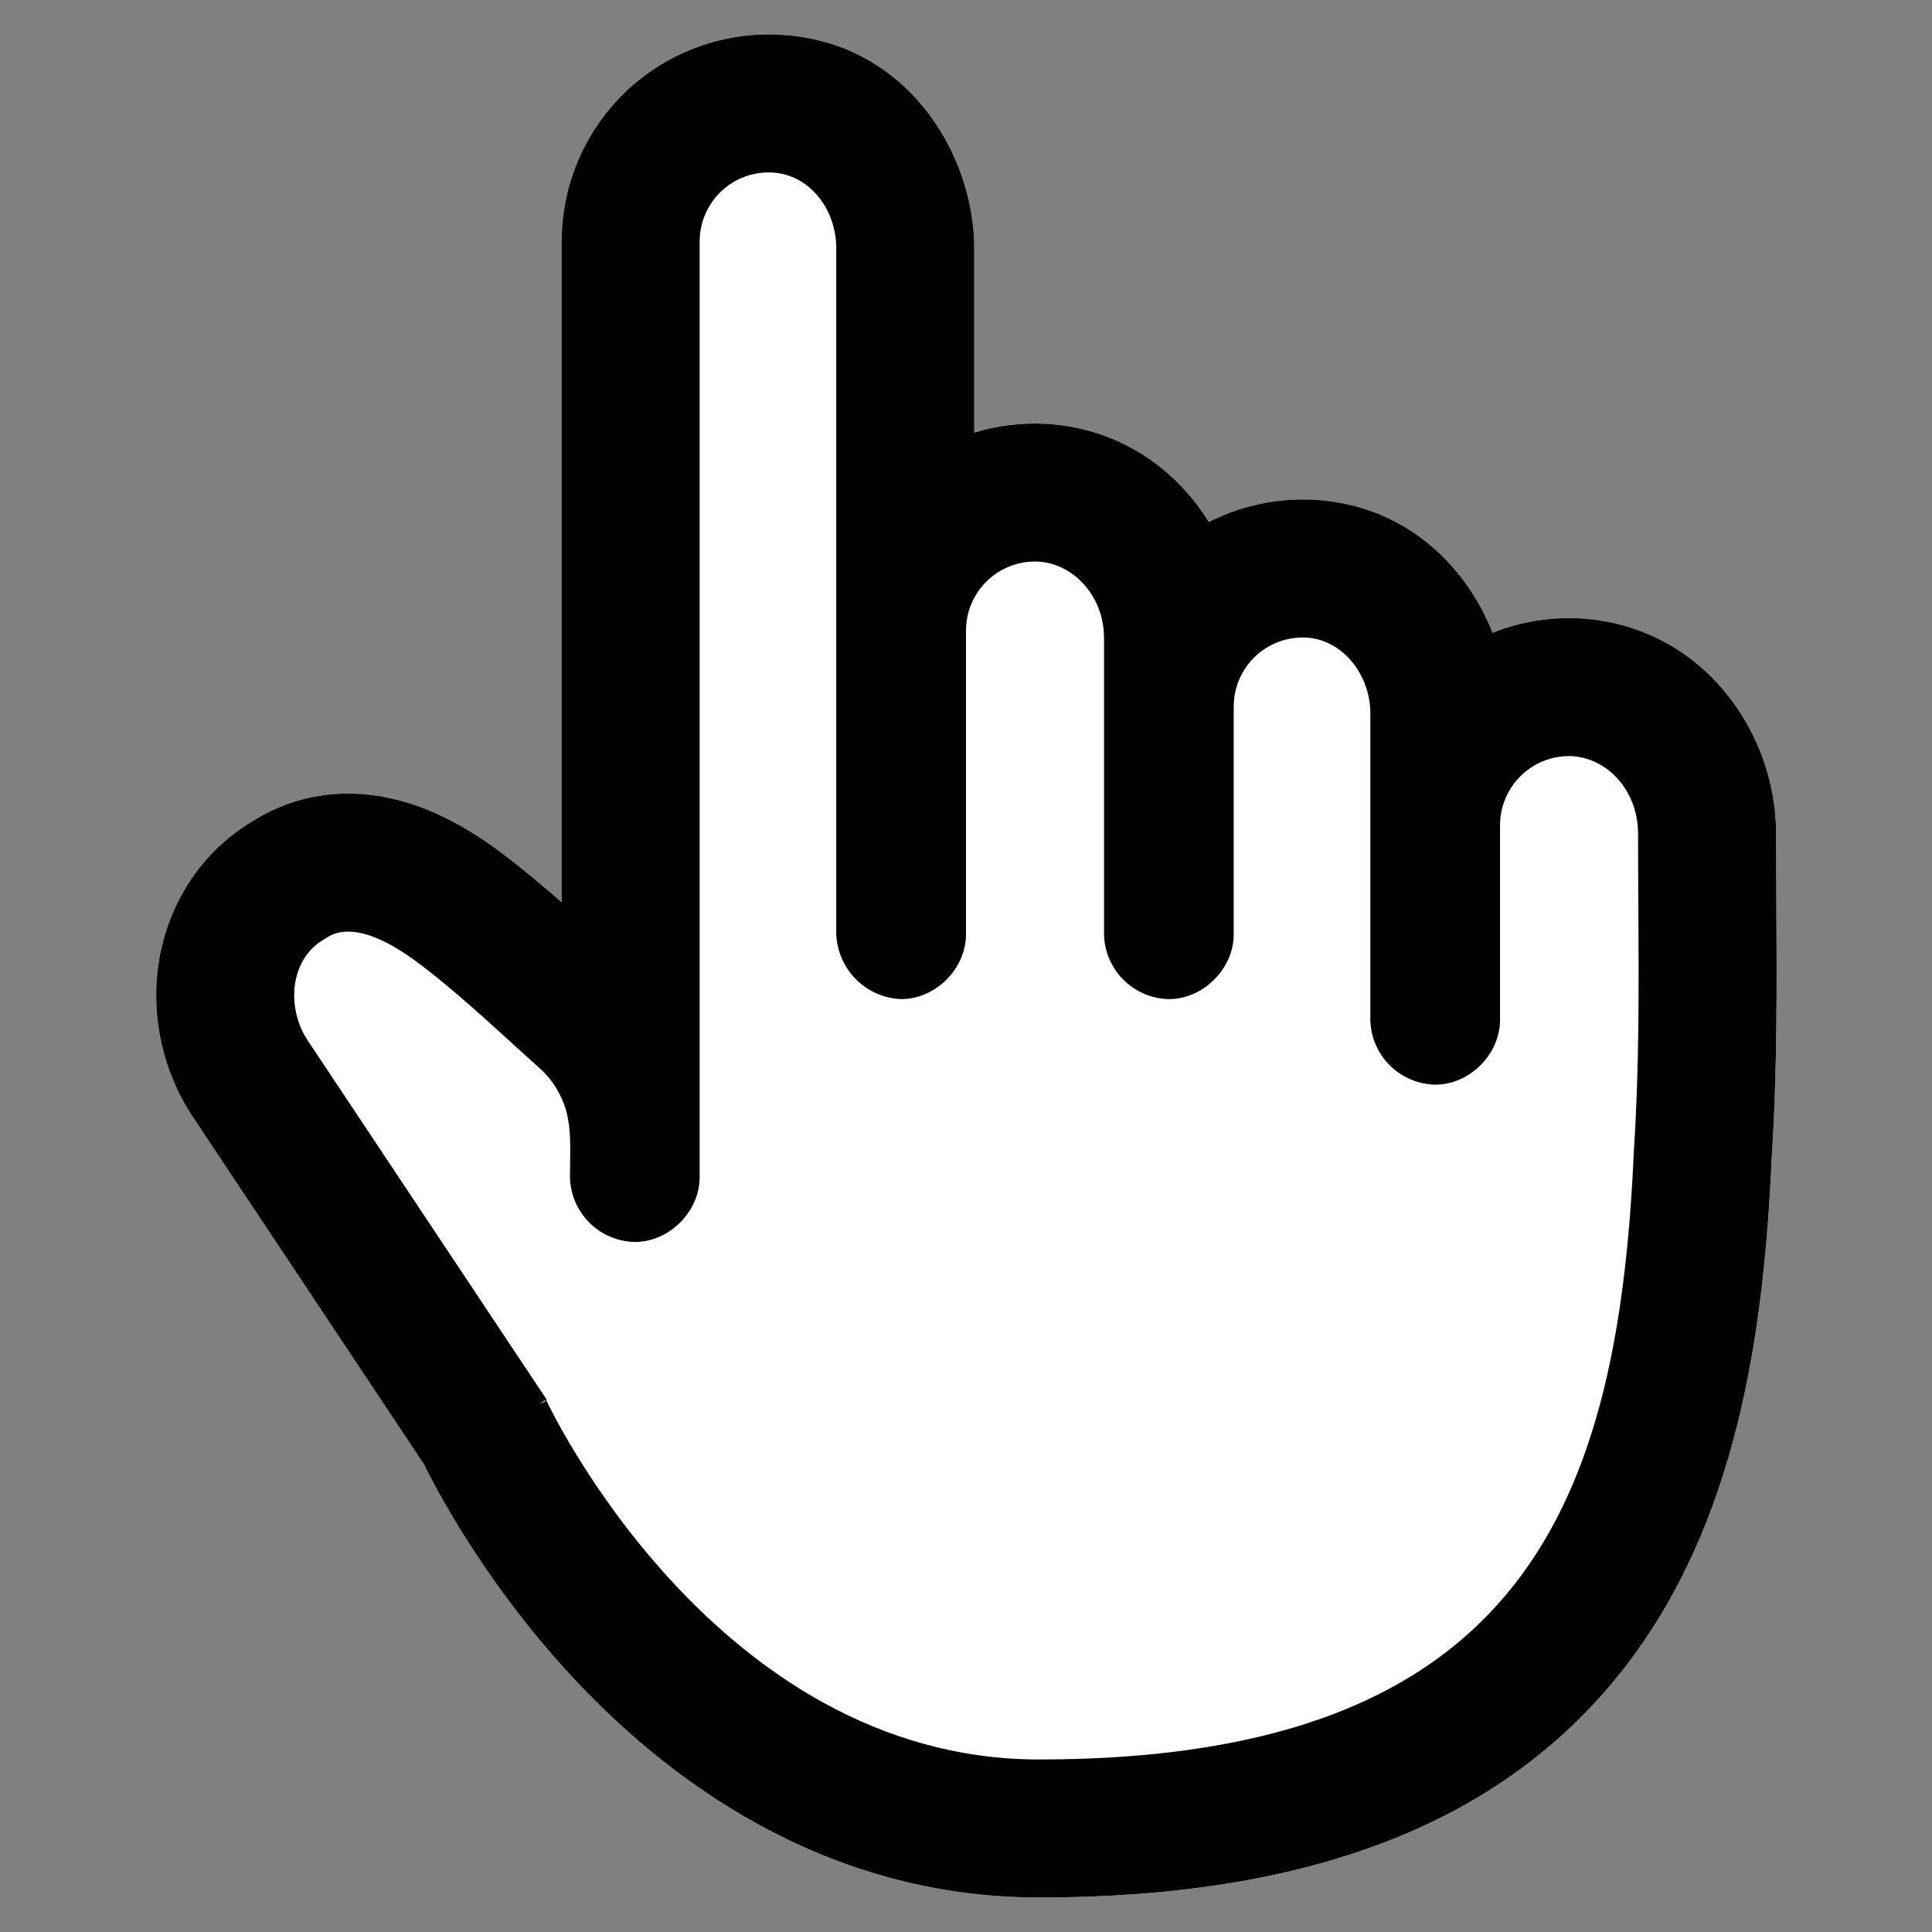 <svg width="64" height="64" viewBox="0 0 64 64" fill="none" xmlns="http://www.w3.org/2000/svg">
<rect x="0" y="0" width="64" height="64" fill="#808080" stroke="none"/>
<path d="M58.691 38.329C58.431 44.201 57.531 50.518 53.748 55.328C49.725 60.444 43.31 62.857 34.423 62.857C27.228 62.857 22.018 58.881 18.852 55.436C17.241 53.684 16.042 51.949 15.245 50.656C14.843 50.005 14.536 49.454 14.323 49.052C14.216 48.85 14.132 48.685 14.072 48.563L14.043 48.505L6.391 37.004C5.395 35.51 4.995 33.685 5.248 31.947C5.499 30.217 6.461 28.325 8.401 27.184C9.293 26.621 10.619 26.127 12.315 26.337C13.946 26.539 15.428 27.336 16.777 28.377C17.404 28.858 18.021 29.377 18.606 29.889V8.001C18.605 7.078 18.791 6.163 19.153 5.314C19.514 4.464 20.044 3.695 20.71 3.055C21.376 2.414 22.165 1.915 23.029 1.587C23.89 1.26 24.809 1.11 25.73 1.146C29.985 1.307 32.274 5.056 32.274 8.228V14.331C33.057 14.091 33.878 13.993 34.697 14.042L34.735 14.044L34.773 14.047C37.114 14.227 38.956 15.533 40.044 17.292C40.264 17.181 40.489 17.081 40.72 16.993C41.583 16.665 42.503 16.515 43.425 16.552C46.438 16.669 48.527 18.645 49.443 20.961C49.508 20.935 49.573 20.91 49.638 20.887C50.518 20.567 51.454 20.432 52.389 20.488L52.427 20.49L52.465 20.493C56.379 20.794 58.834 24.212 58.834 27.611C58.834 28.322 58.839 29.055 58.843 29.804L58.843 29.806C58.859 32.528 58.877 35.461 58.691 38.329Z" fill="white"/>
<path fill-rule="evenodd" clip-rule="evenodd" d="M54.259 27.463C54.257 27.421 54.254 27.379 54.25 27.337L54.249 27.328C54.128 26.092 53.22 25.136 52.114 25.051C51.803 25.032 51.491 25.078 51.197 25.184C50.904 25.291 50.636 25.456 50.409 25.67C50.231 25.838 50.081 26.033 49.966 26.247C49.934 26.306 49.904 26.367 49.878 26.429C49.754 26.716 49.691 27.025 49.691 27.337V33.782C49.691 34.925 48.686 35.931 47.543 35.931C46.977 35.919 46.437 35.689 46.036 35.289C45.636 34.888 45.406 34.349 45.394 33.782V23.634C45.394 23.557 45.391 23.481 45.385 23.405C45.281 22.181 44.364 21.163 43.246 21.12C42.938 21.107 42.631 21.157 42.343 21.267C42.055 21.376 41.792 21.542 41.57 21.756C41.399 21.92 41.255 22.11 41.143 22.318C41.109 22.38 41.079 22.444 41.051 22.509C40.93 22.792 40.868 23.097 40.869 23.405V30.948C40.869 31.091 40.853 31.233 40.823 31.37C40.614 32.327 39.72 33.097 38.72 33.097C38.154 33.085 37.614 32.855 37.214 32.455C36.813 32.054 36.583 31.514 36.572 30.948V21.12C36.572 21.079 36.571 21.038 36.569 20.998C36.567 20.962 36.565 20.927 36.562 20.891L36.561 20.883C36.455 19.665 35.54 18.691 34.423 18.605C34.111 18.587 33.799 18.632 33.506 18.738C33.213 18.845 32.944 19.01 32.717 19.224C32.539 19.392 32.39 19.587 32.274 19.801C32.242 19.86 32.213 19.921 32.186 19.983C32.063 20.27 32 20.579 32 20.891V30.948C32 32.091 30.994 33.097 29.852 33.097C29.289 33.074 28.755 32.841 28.357 32.443C28.047 32.133 27.837 31.741 27.749 31.317C27.723 31.197 27.708 31.073 27.703 30.948V8.228C27.703 8.151 27.7 8.075 27.694 8C27.594 6.775 26.716 5.757 25.554 5.714C25.247 5.702 24.939 5.752 24.651 5.861C24.363 5.97 24.101 6.137 23.879 6.35C23.657 6.564 23.48 6.82 23.36 7.103C23.239 7.387 23.177 7.692 23.177 8V38.994C23.177 40.137 22.172 41.142 21.029 41.142C20.625 41.134 20.236 41.015 19.9 40.803C19.764 40.717 19.637 40.615 19.522 40.5C19.198 40.176 18.986 39.761 18.91 39.315C18.892 39.21 18.882 39.102 18.88 38.994C18.88 38.841 18.883 38.688 18.885 38.535C18.889 38.297 18.893 38.06 18.887 37.827C18.874 37.32 18.814 36.832 18.606 36.388C18.436 36.005 18.186 35.662 17.874 35.383C17.554 35.097 17.237 34.808 16.92 34.52C16.003 33.685 15.086 32.851 14.1 32.085L14.084 32.073C14.052 32.048 14.02 32.024 13.989 32C13.976 31.989 13.963 31.98 13.95 31.97C11.968 30.454 11.106 30.858 10.789 31.085C9.6 31.725 9.463 33.371 10.194 34.468L18.103 46.354V46.4H18.034L17.874 46.506C17.949 46.471 18.025 46.436 18.103 46.4C18.103 46.4 23.634 58.285 34.423 58.285C50.606 58.285 53.623 49.6 54.126 38.08C54.304 35.376 54.288 32.645 54.272 29.929C54.267 29.155 54.263 28.382 54.263 27.611C54.263 27.561 54.262 27.512 54.259 27.463ZM58.691 38.329C58.431 44.201 57.531 50.518 53.748 55.328C49.725 60.444 43.31 62.857 34.423 62.857C27.228 62.857 22.018 58.881 18.852 55.436C17.241 53.684 16.042 51.949 15.245 50.656C14.843 50.005 14.536 49.454 14.323 49.052C14.216 48.85 14.132 48.685 14.072 48.563L14.043 48.505L6.391 37.004C5.395 35.51 4.995 33.685 5.248 31.947C5.499 30.217 6.461 28.325 8.401 27.184C9.293 26.621 10.619 26.127 12.315 26.337C13.946 26.539 15.428 27.336 16.777 28.377C17.404 28.858 18.021 29.377 18.606 29.889V8.001C18.605 7.078 18.791 6.163 19.153 5.314C19.514 4.464 20.044 3.695 20.71 3.055C21.376 2.414 22.165 1.915 23.029 1.587C23.89 1.26 24.809 1.11 25.73 1.146C29.985 1.307 32.274 5.056 32.274 8.228V14.331C33.057 14.091 33.878 13.993 34.697 14.042L34.735 14.044L34.773 14.047C37.114 14.227 38.956 15.533 40.044 17.292C40.264 17.181 40.489 17.081 40.72 16.993C41.583 16.665 42.503 16.515 43.425 16.552C46.438 16.669 48.527 18.645 49.443 20.961C49.508 20.935 49.573 20.91 49.638 20.887C50.518 20.567 51.454 20.432 52.389 20.488L52.427 20.49L52.465 20.493C56.379 20.794 58.834 24.212 58.834 27.611C58.834 28.323 58.839 29.056 58.843 29.806C58.859 32.528 58.877 35.461 58.691 38.329Z" fill="black"/>
</svg>
